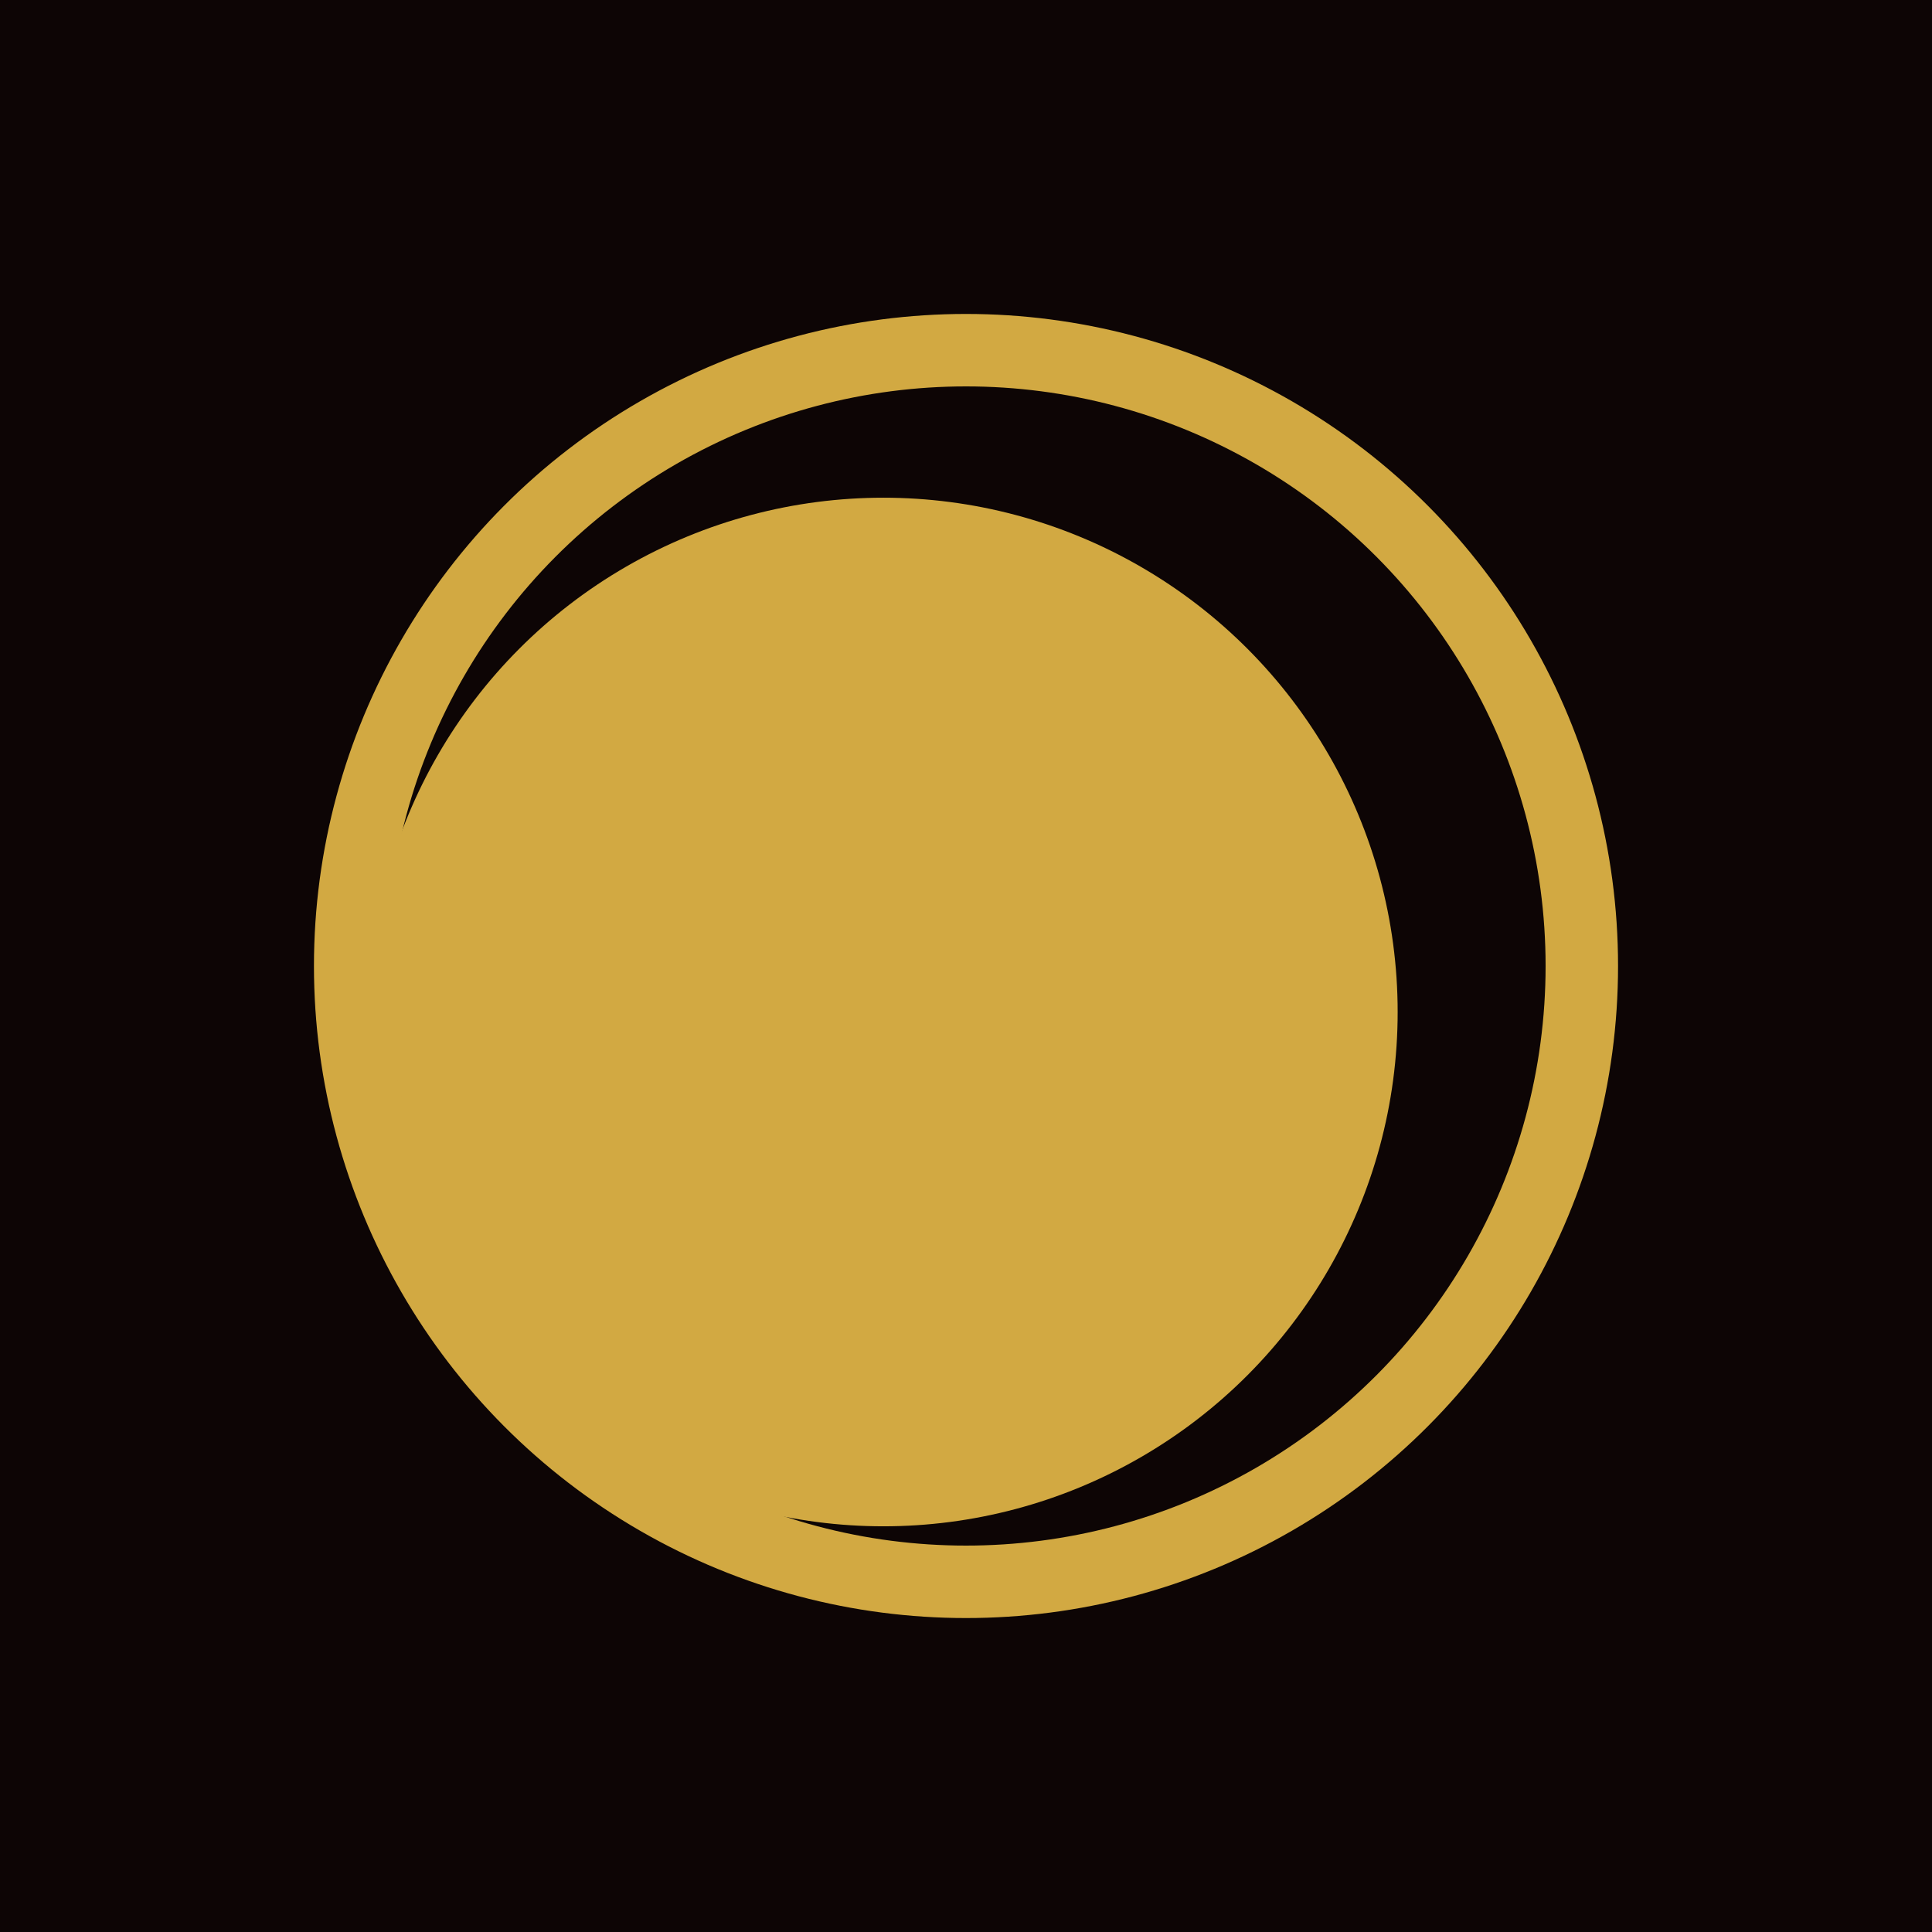 <?xml version="1.0" encoding="UTF-8"?> <svg xmlns="http://www.w3.org/2000/svg" width="80" height="80" viewBox="0 0 80 80" fill="none"><rect width="80" height="80" fill="#0D0505"></rect><circle cx="36.578" cy="41.905" r="21.296" fill="#D2A942"></circle><circle cx="40" cy="40" r="25.5" stroke="#D2A942" stroke-width="3"></circle></svg> 